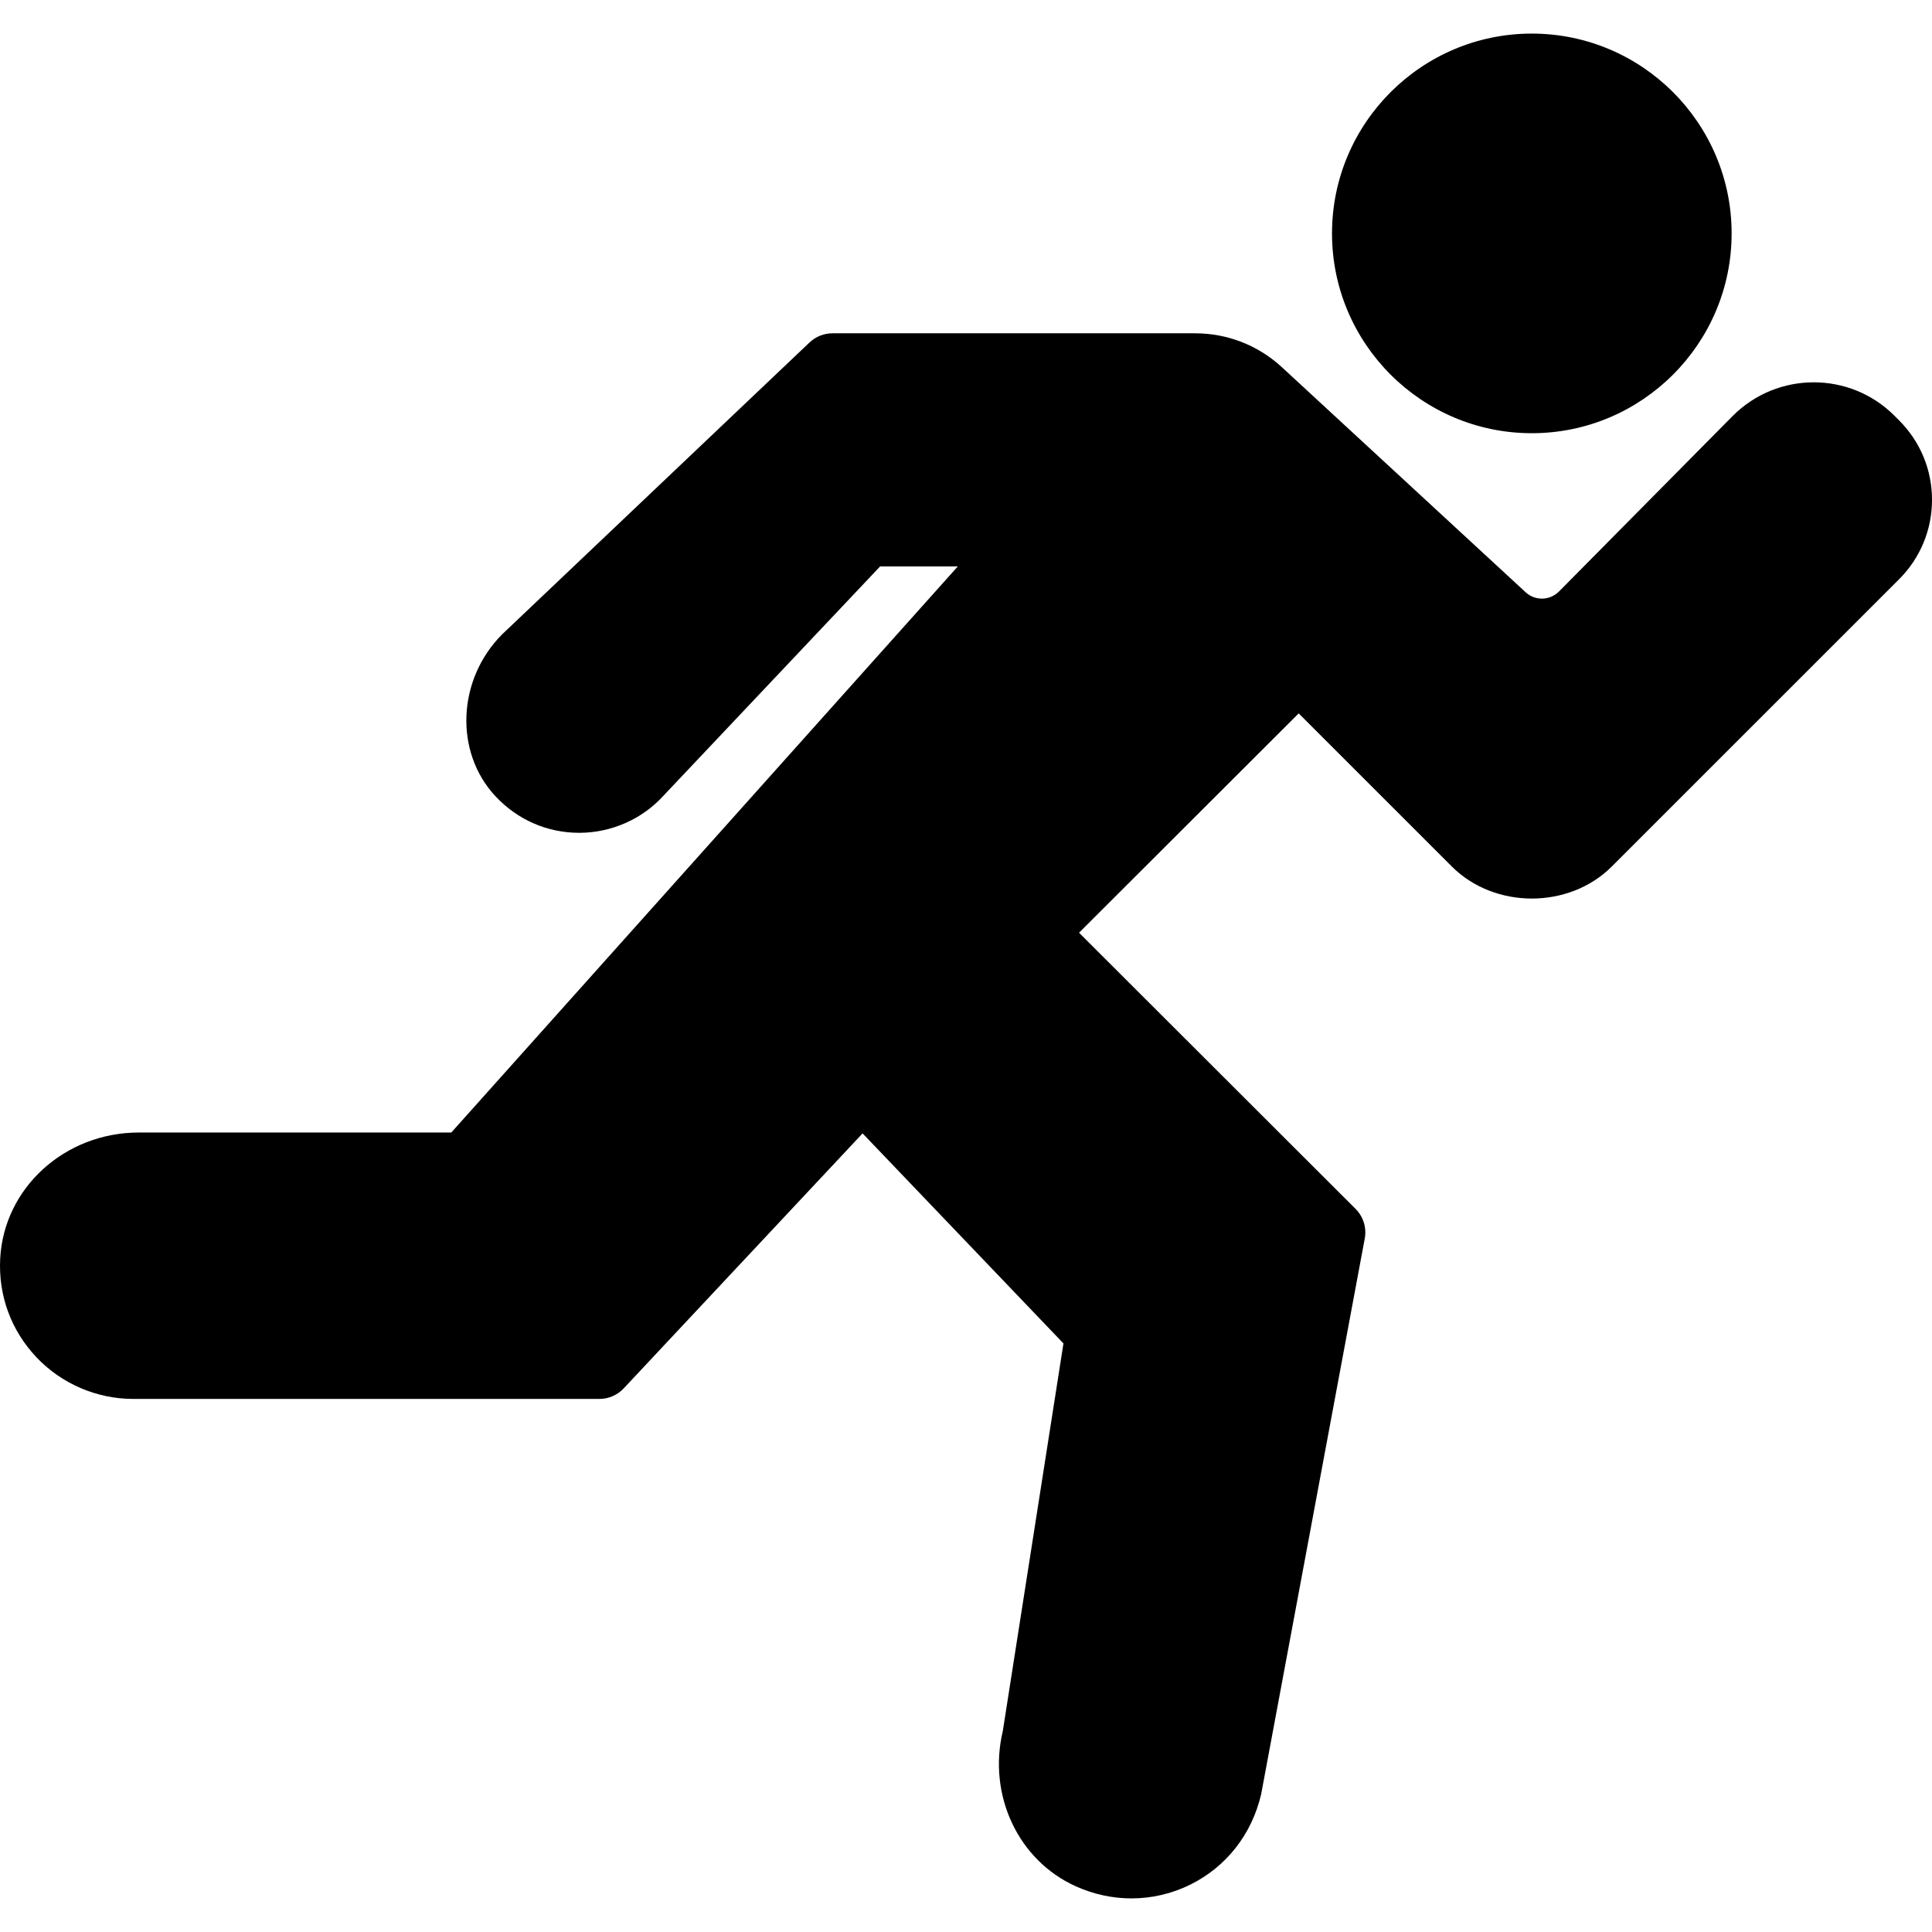 <svg xml:space="preserve" viewBox="0 0 512.149 512.149" xmlns:xlink="http://www.w3.org/1999/xlink" xmlns="http://www.w3.org/2000/svg" id="Layer_1" version="1.1" width="800px" height="800px" fill="#000000">
<g transform="translate(-1)">
	<g>
		<g>
			<path d="M504.427,111.44l-1.253-1.254c-11.776-11.776-30.967-11.802-42.814,0.035l-46.089,46.574
				c-2.428,2.436-6.312,2.534-8.845,0.203l-64.618-59.657c-6.276-5.8-14.442-8.987-22.996-8.987h-96.124
				c-2.269,0-4.44,0.865-6.082,2.419l-81.47,77.356c-11.935,11.944-12.756,31.197-1.818,42.92
				c5.844,6.268,13.736,9.719,22.219,9.719h0.15c8.413-0.044,16.499-3.619,22.087-9.728l57.538-60.893h20.595L120.63,300.218H37.81
				c-19.633,0-35.778,14.68-36.758,33.421c-0.521,9.79,2.904,19.094,9.64,26.191c6.638,7,15.969,11.008,25.618,11.008h123.586
				c2.436,0,4.767-1.006,6.444-2.798l63.32-67.593l53.248,55.684l-16.075,102.735c-4.052,17.02,4.114,34.357,19.412,41.198
				c4.714,2.119,9.719,3.178,14.698,3.178c5.358,0,10.69-1.227,15.598-3.655c9.481-4.696,16.296-13.285,18.776-23.967
				l27.463-147.306c0.53-2.86-0.38-5.809-2.445-7.865l-73.295-73.198l58.227-58.138l40.589,40.58
				c11.335,11.335,31.091,11.335,42.417,0l76.156-76.147c5.623-5.623,8.722-13.109,8.722-21.054
				C513.149,124.54,510.05,117.063,504.427,111.44z"></path>
			<path d="M407.065,114.837c29.211,0,52.966-23.755,52.966-52.966c0-29.211-23.755-52.966-52.966-52.966
				c-29.21,0-52.966,23.755-52.966,52.966C354.1,91.082,377.855,114.837,407.065,114.837z"></path>
		</g>
	</g>
</g>
</svg>